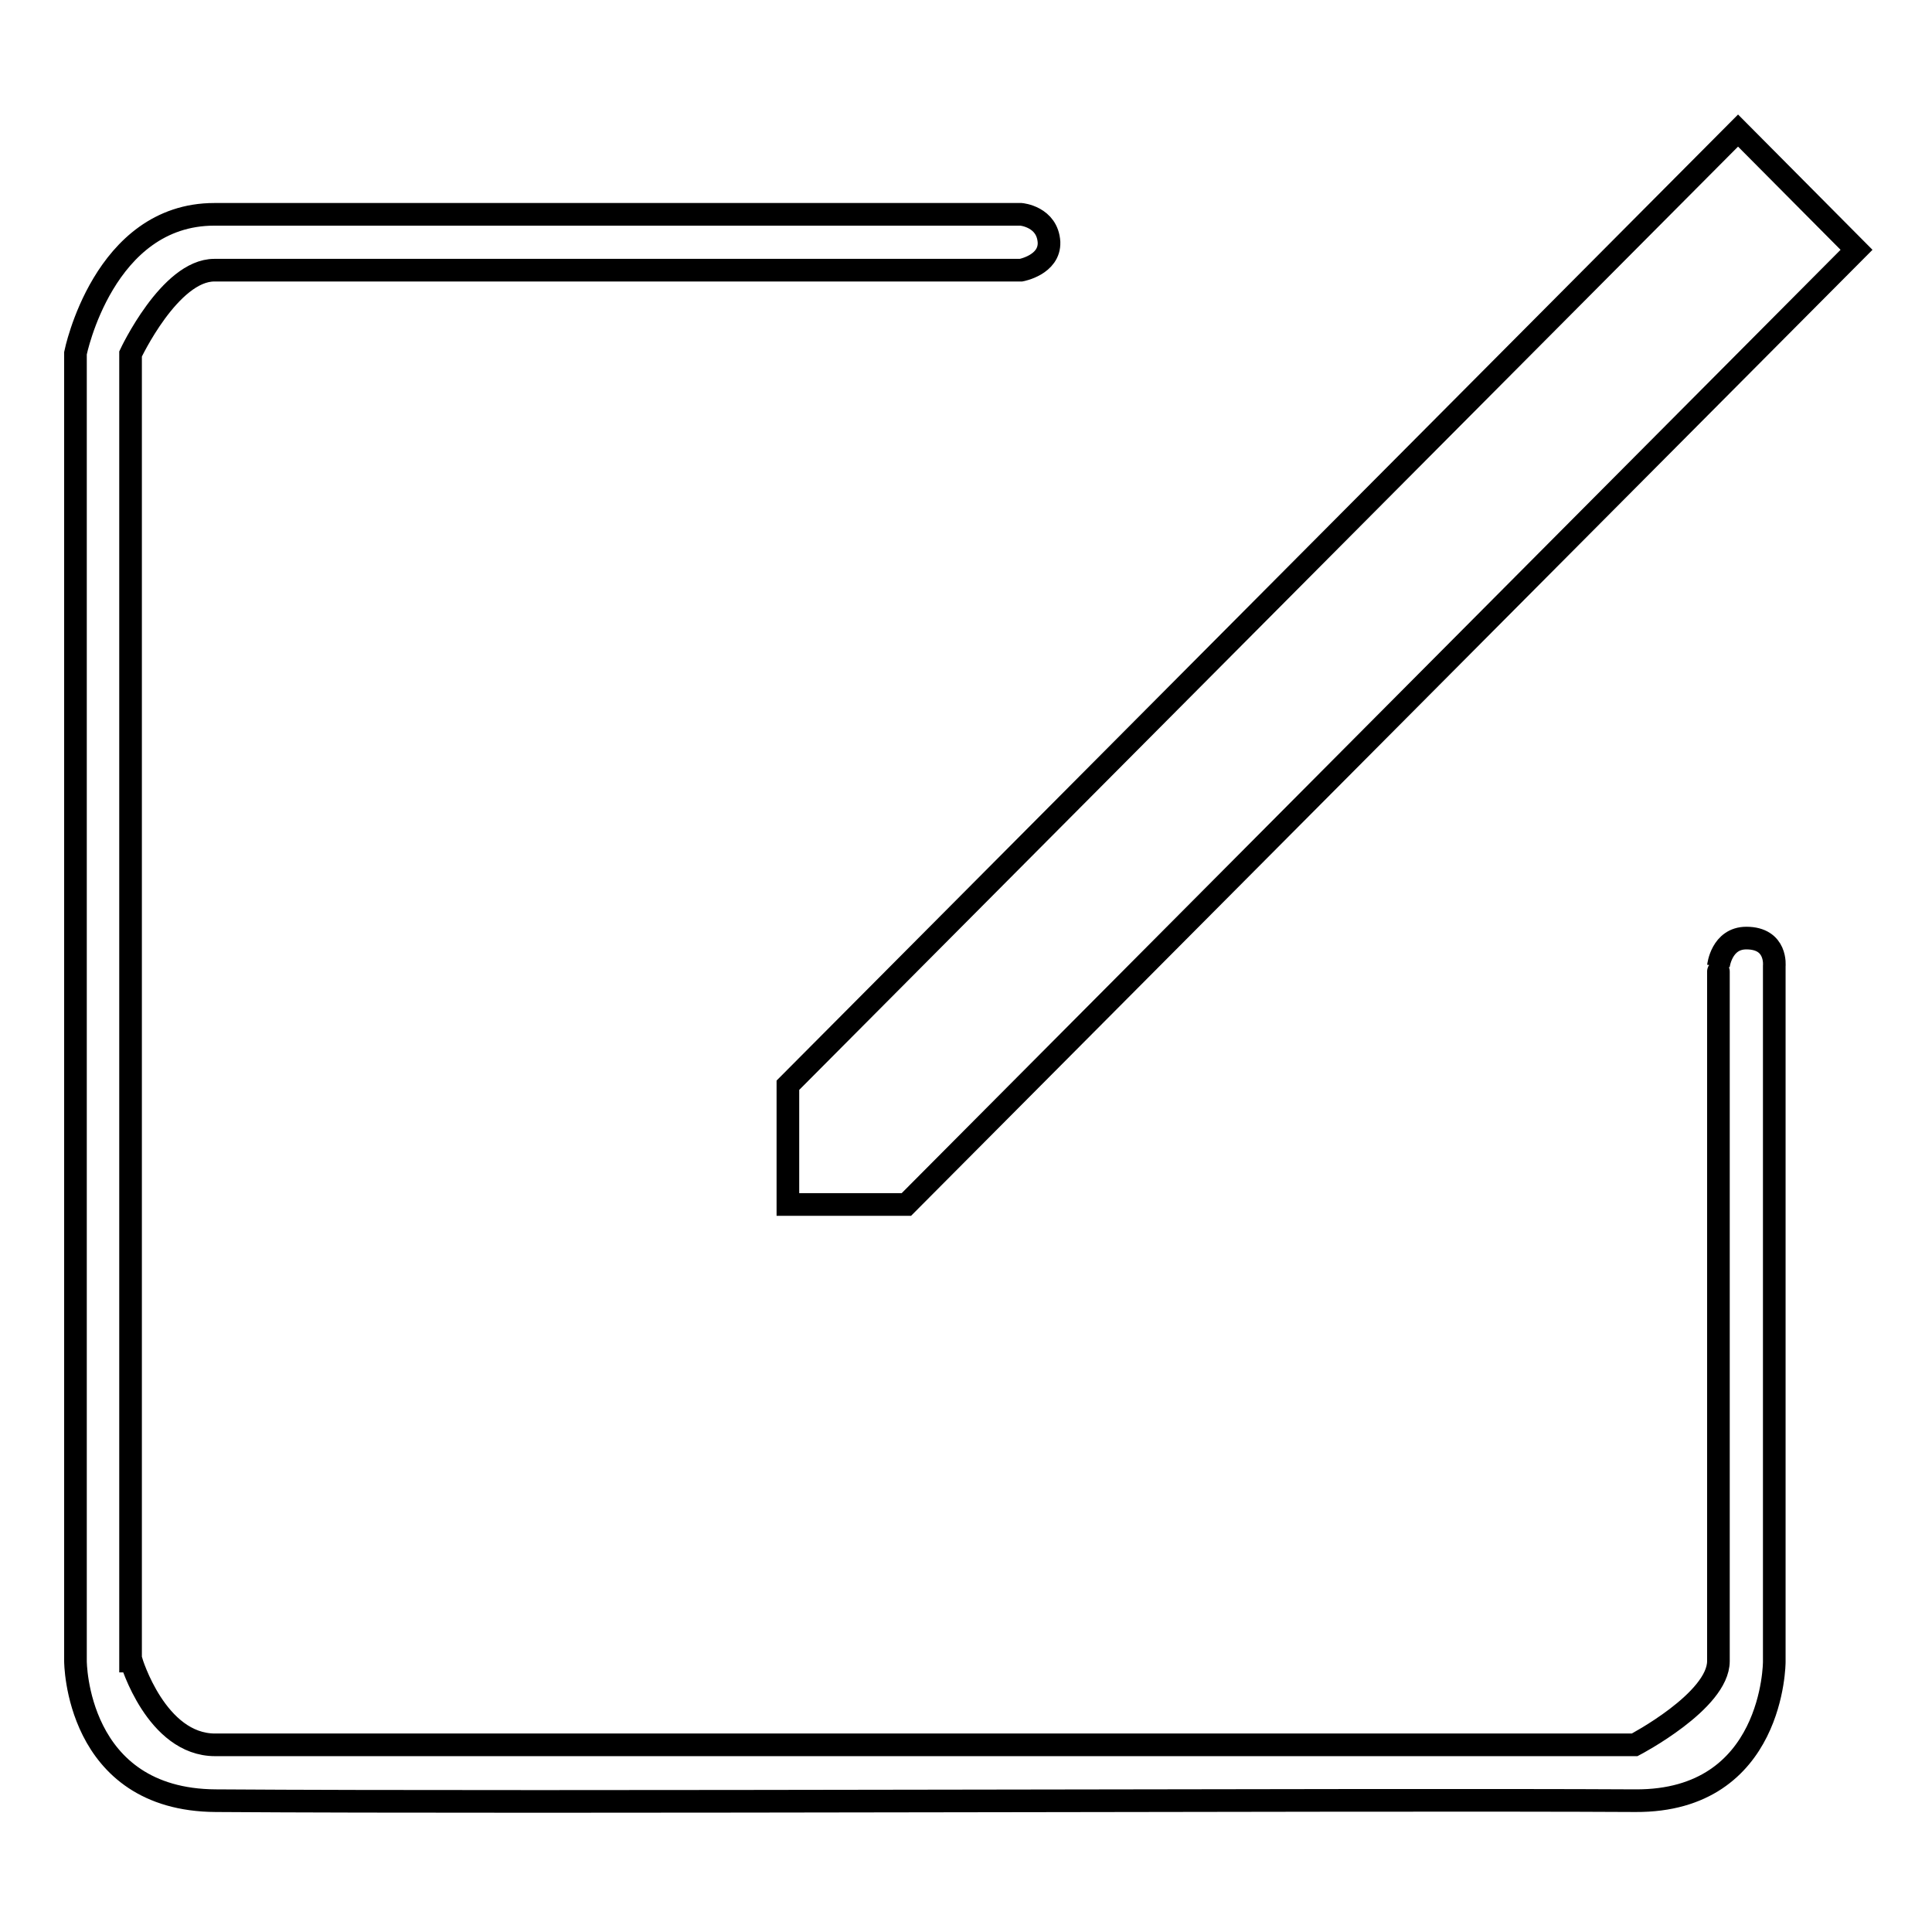 <?xml version="1.0" encoding="utf-8"?>
<!-- Svg Vector Icons : http://www.onlinewebfonts.com/icon -->
<!DOCTYPE svg PUBLIC "-//W3C//DTD SVG 1.1//EN" "http://www.w3.org/Graphics/SVG/1.1/DTD/svg11.dtd">
<svg version="1.1" xmlns="http://www.w3.org/2000/svg" xmlns:xlink="http://www.w3.org/1999/xlink" x="0px" y="0px" viewBox="0 0 256 256" enable-background="new 0 0 256 256" xml:space="preserve">
<g><g><path stroke-width="3" fill-opacity="0" stroke="#000000"  d="M120.1,159.6h-15.7v-15.8L230.3,17.3L246,33.1L120.1,159.6z M17.4,220.1c0,0,3.3,11.1,11.1,11.1c27.6,0,188.1,0,188.1,0s11.1-5.8,11.1-11.1c0-25.8,0-92.2,0-92.1c0,0,0.4-3.7,3.7-3.7c4.1,0,3.7,3.7,3.7,3.7v92.2c0,0,0,18.5-18.4,18.4c-35.2-0.2-144.7,0.3-188.1,0C10,238.5,10,220.1,10,220.1V46.8c0,0,3.7-18.4,18.4-18.4c32.3,0,106.9,0,106.9,0s3.5,0.3,3.7,3.7c0.1,3-3.7,3.7-3.7,3.7s-80.1,0-106.9,0c-5.9,0-11.1,11.1-11.1,11.1V220.1z"/></g></g>
</svg>
